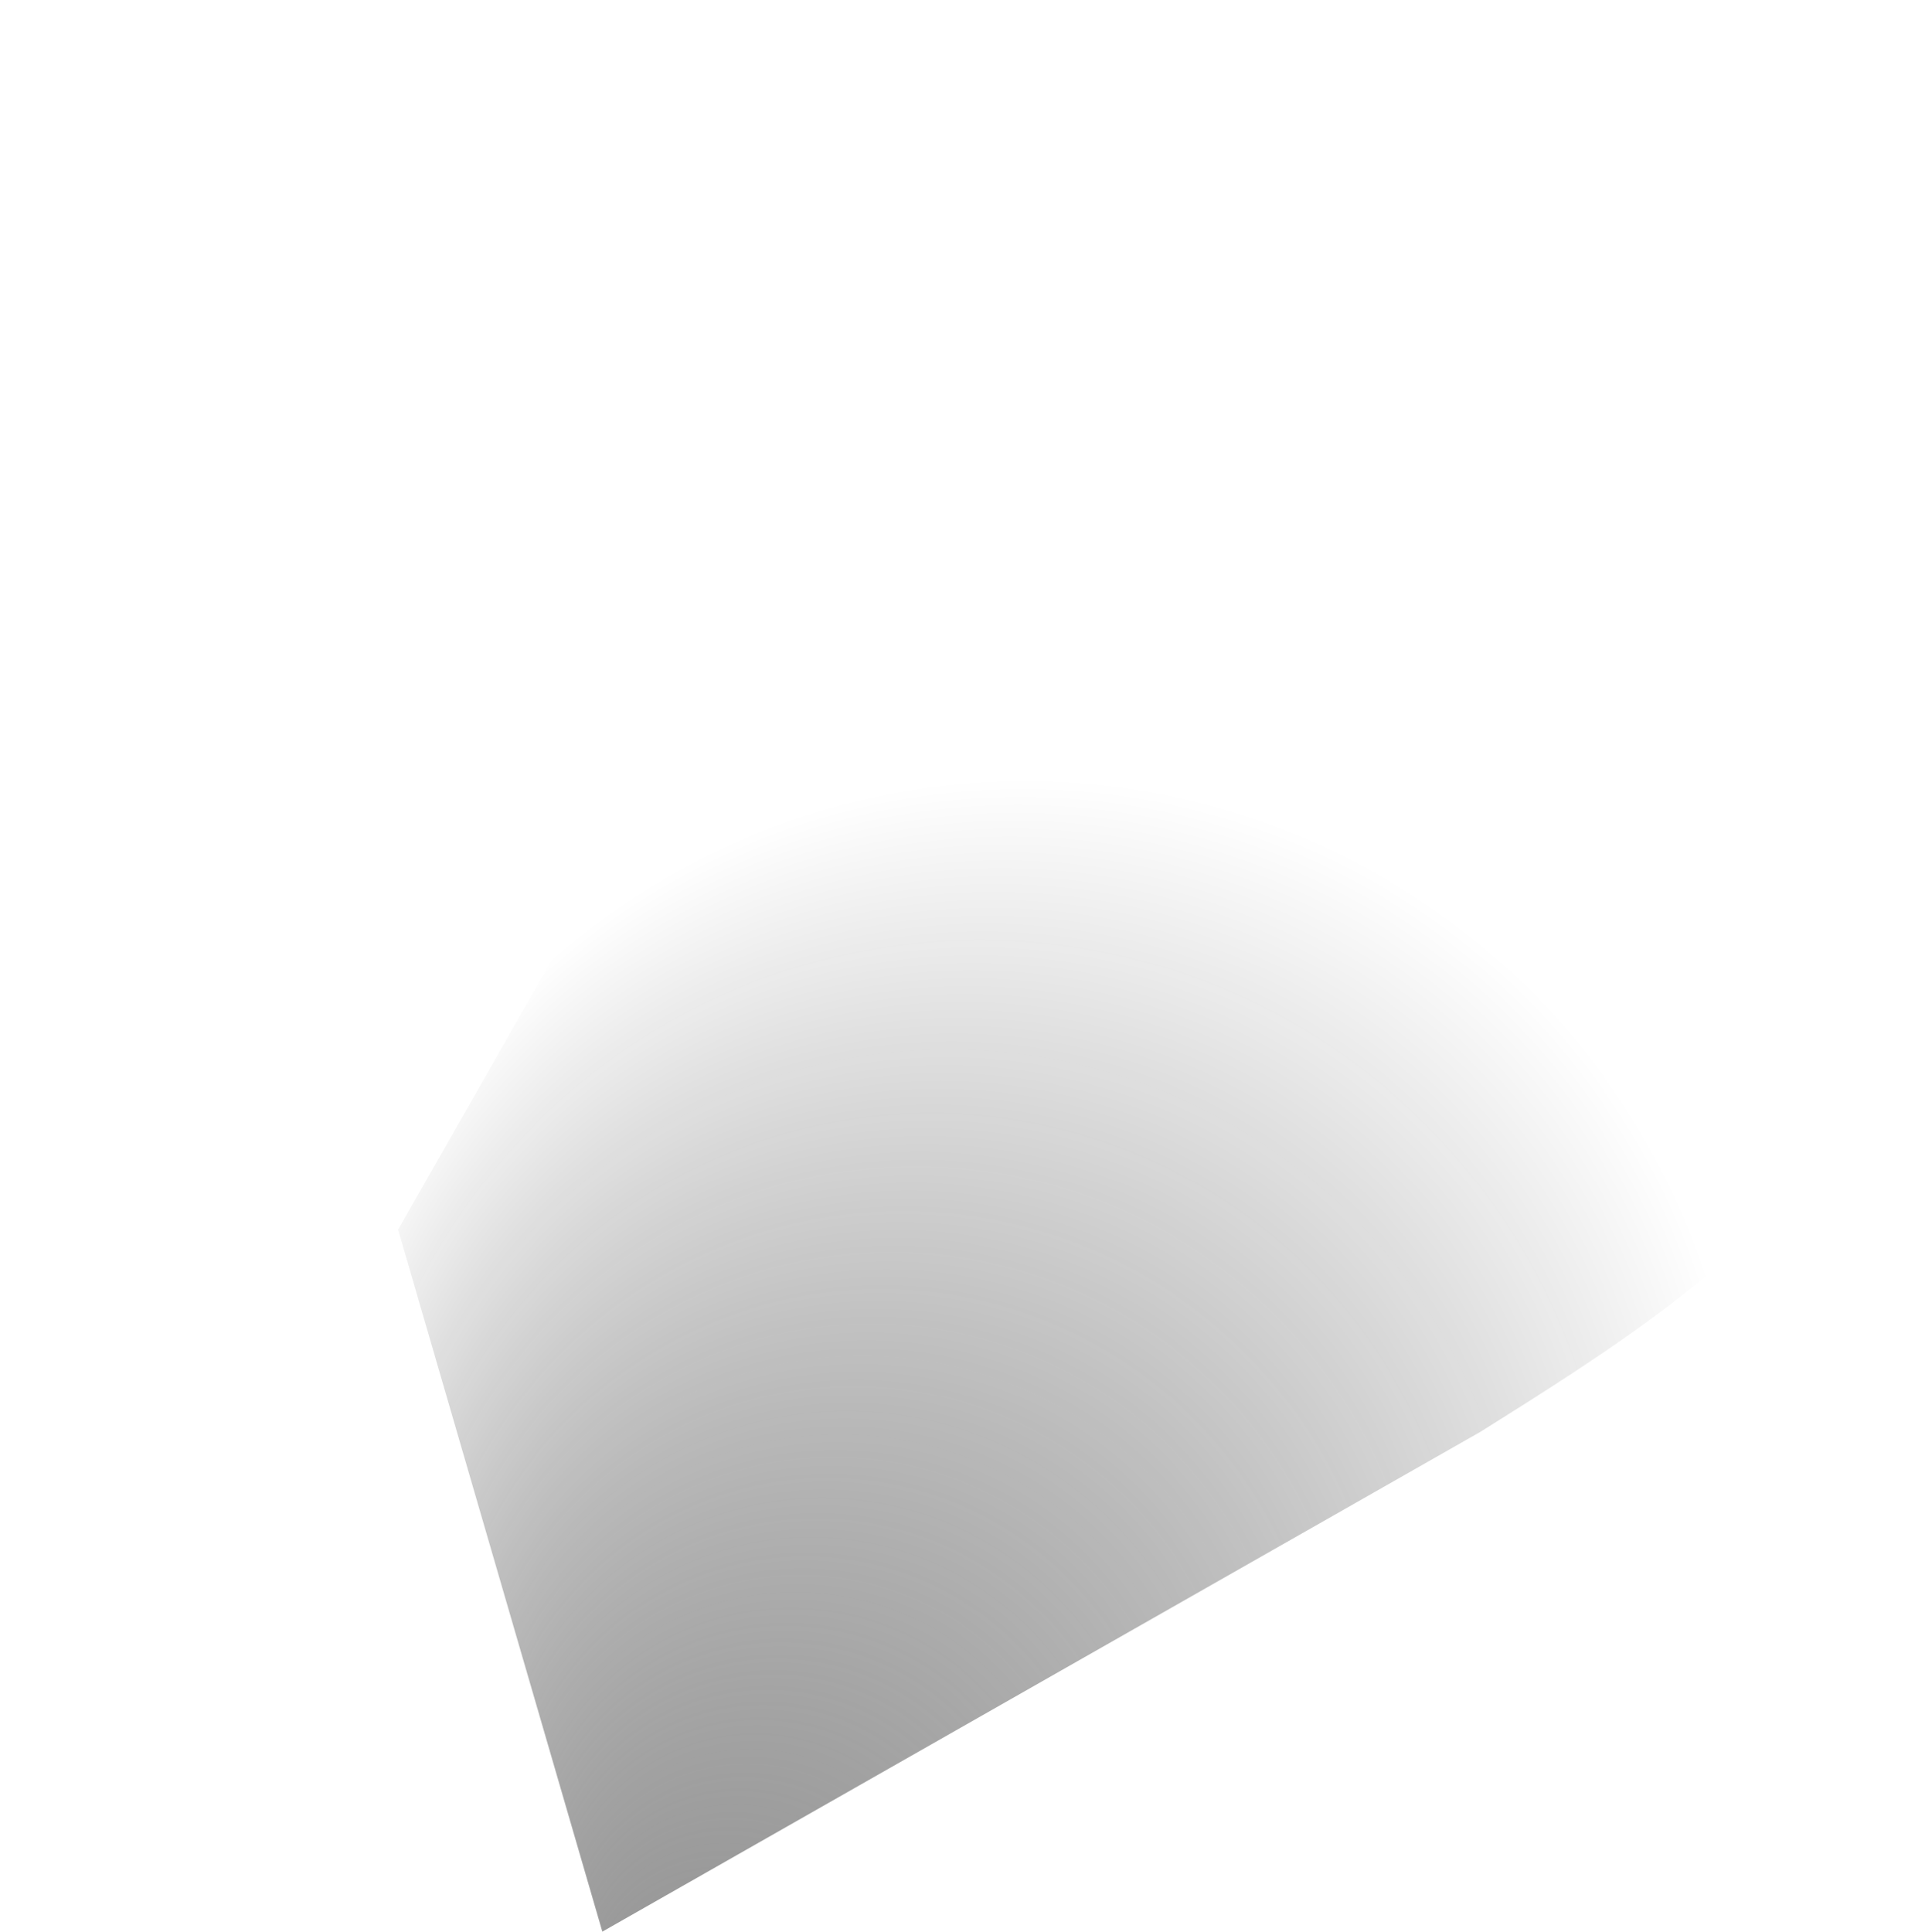 <?xml version="1.0" encoding="utf-8"?>
<svg version="1.1" xmlns="http://www.w3.org/2000/svg" x="0px" y="0px"
     viewBox="0 0 817.2 820" style="enable-background:new 0 0 817.2 820;" xml:space="preserve">
	<style type="text/css">
		.shadow{fill-rule:evenodd;clip-rule:evenodd;fill:url(#gradient); fill-opacity:0.7; filter: blur(15px);}
	</style>
    <radialGradient id="gradient" cx="526.6" cy="486.836" r="478.154" fx="275.876" fy="893.983" gradientUnits="userSpaceOnUse">
		<stop  offset="0" style="stop-color:#5C5C5C;stop-opacity:0.948"/>
        <stop  offset="0.112" style="stop-color:#474747;stop-opacity:0.78"/>
        <stop  offset="0.34" style="stop-color:#202020;stop-opacity:0.441"/>
        <stop  offset="0.523" style="stop-color:#090909;stop-opacity:0.169"/>
        <stop  offset="0.637" style="stop-color:#000000;stop-opacity:0"/>
	</radialGradient>
    <path class="shadow" d="M778.8,483.2c-34.3,52.8-101.9,94.1-150.3,124.6L255.7,820L169,522l170.8-299.6l0-0.1l9.8-17.3
		C421.3,94.6,585,56.3,702.5,132.5S850.3,372.8,778.8,483.2z"/>
</svg>
